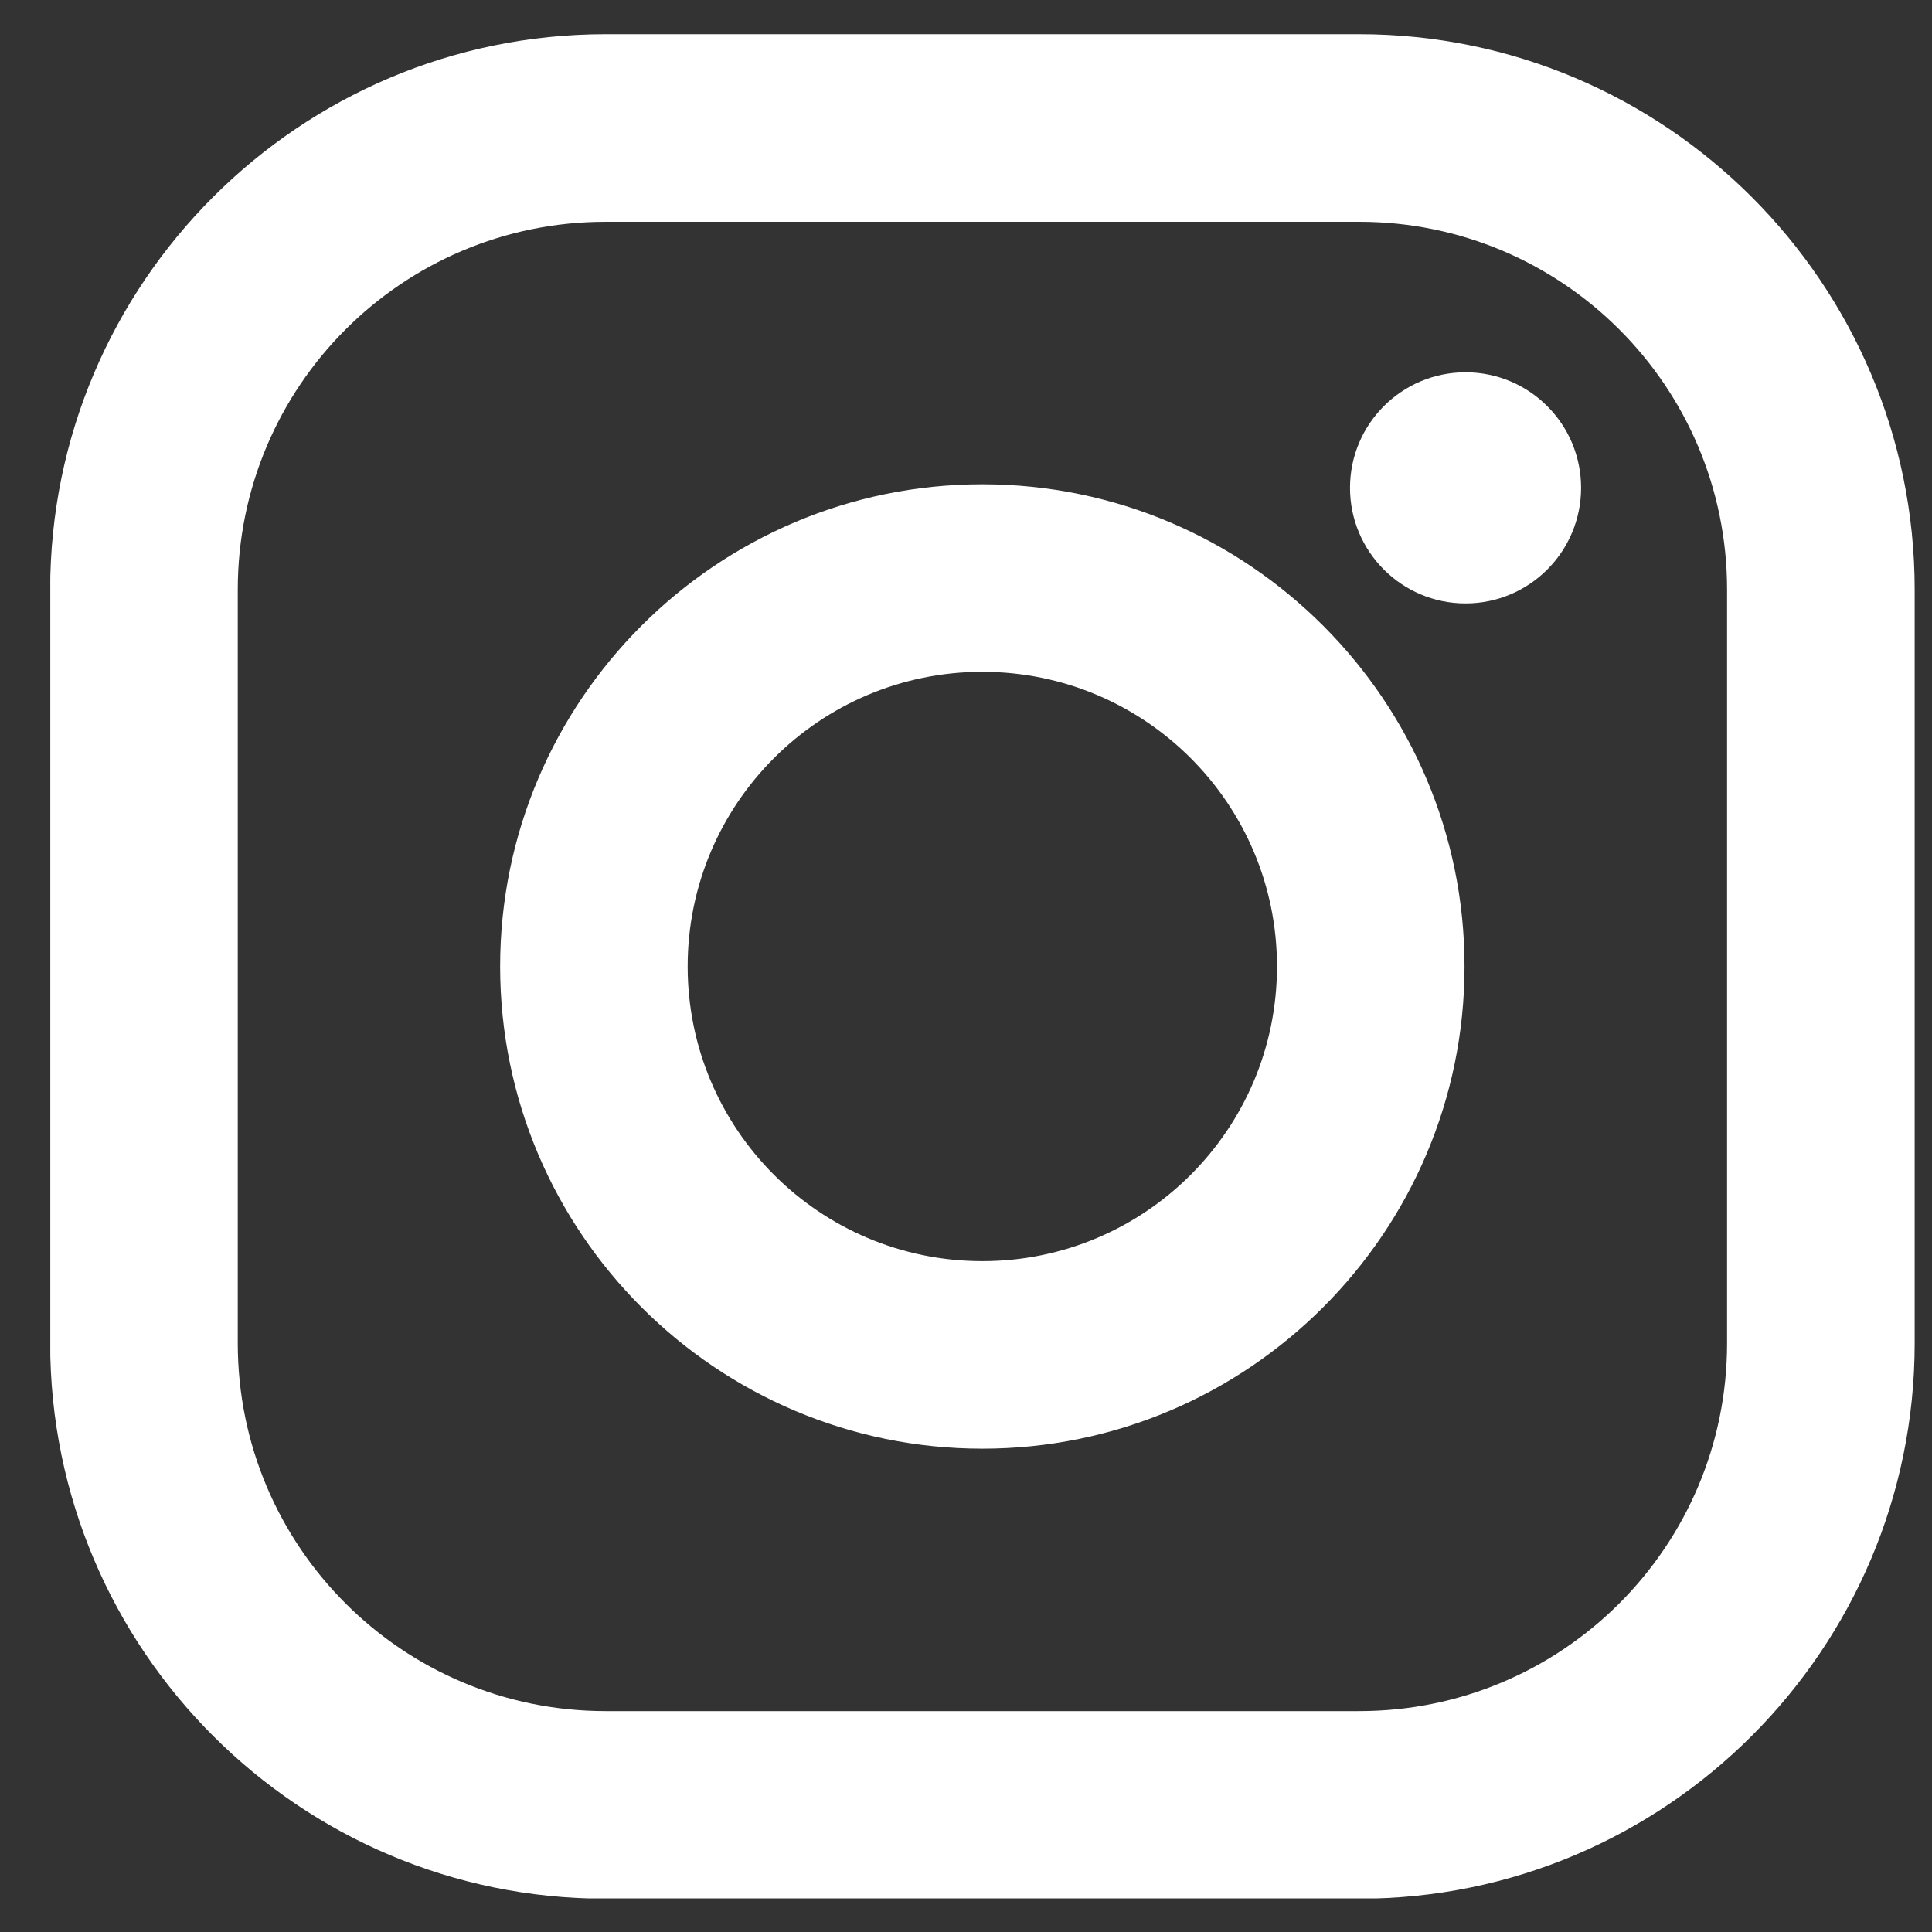 <svg width="30" height="30" viewBox="0 0 30 30" fill="none" xmlns="http://www.w3.org/2000/svg">
<rect x="0" y="0" width="30" height="30" fill="#333333" stroke="none"/>
<g clip-path="url(#clip0_228_4934)">
<path d="M21.106 0.531H9.404C4.648 0.531 0.779 4.4 0.779 9.156V20.858C0.779 25.613 4.648 29.483 9.404 29.483H21.106C25.862 29.483 29.731 25.613 29.731 20.858V9.156C29.731 4.4 25.861 0.531 21.106 0.531ZM26.818 20.858C26.818 24.013 24.261 26.57 21.106 26.57H9.404C6.249 26.57 3.692 24.013 3.692 20.858V9.156C3.692 6.001 6.249 3.444 9.404 3.444H21.106C24.261 3.444 26.818 6.001 26.818 9.156V20.858Z" fill="white"/>
<path d="M15.254 7.52C11.125 7.52 7.766 10.879 7.766 15.007C7.766 19.136 11.125 22.495 15.254 22.495C19.382 22.495 22.741 19.136 22.741 15.007C22.741 10.879 19.382 7.52 15.254 7.52ZM15.254 19.583C12.727 19.583 10.678 17.534 10.678 15.007C10.678 12.48 12.727 10.432 15.254 10.432C17.78 10.432 19.829 12.48 19.829 15.007C19.829 17.534 17.78 19.583 15.254 19.583Z" fill="white"/>
<path d="M22.757 9.37C23.748 9.37 24.551 8.566 24.551 7.575C24.551 6.585 23.748 5.781 22.757 5.781C21.766 5.781 20.963 6.585 20.963 7.575C20.963 8.566 21.766 9.37 22.757 9.37Z" fill="white"/>
</g>
<defs>
<clipPath id="clip0_228_4934">
<rect width="28.951" height="28.951" fill="white" transform="translate(0.781 0.527)"/>
</clipPath>
</defs>
</svg>
